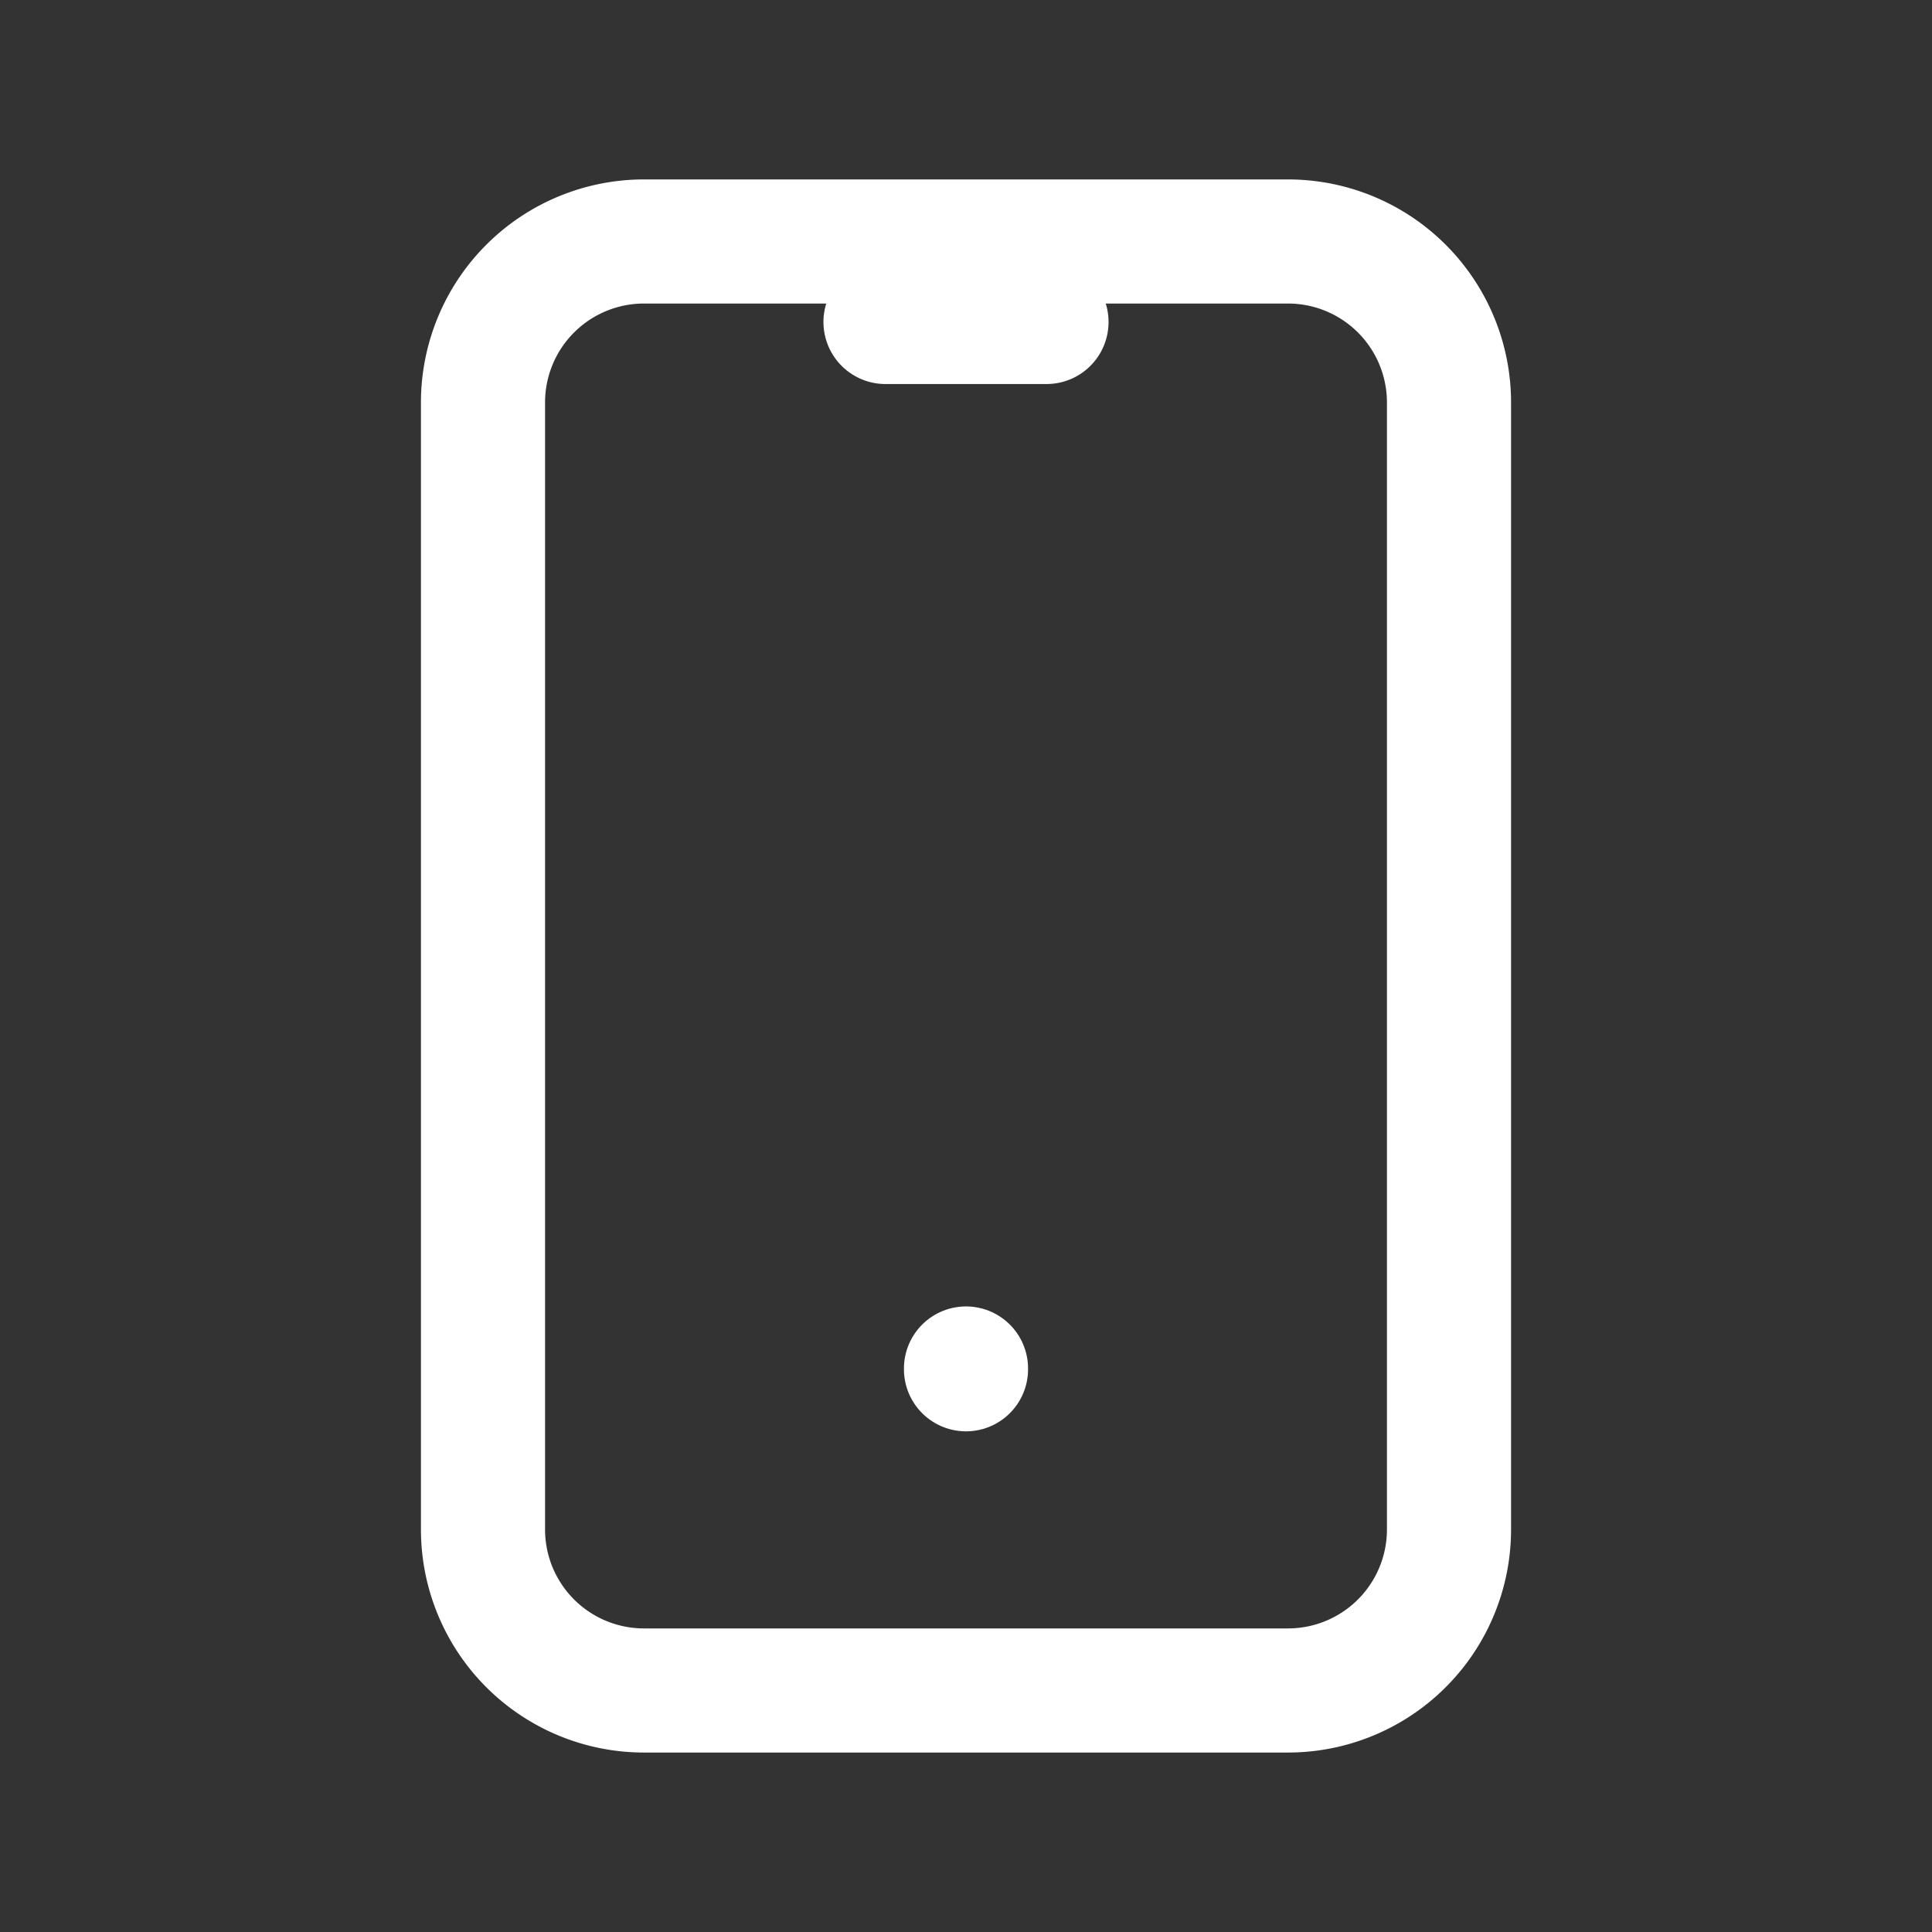 <?xml version="1.0" encoding="UTF-8"?>
<svg xmlns="http://www.w3.org/2000/svg" id="Group_16021" data-name="Group 16021" width="46.7" height="46.7" viewBox="0 0 46.7 46.7">
  <rect x="0" y="0" width="46.7" height="46.7" fill="#333333" stroke="none"/>
  <path id="Path_537" data-name="Path 537" d="M0,0H46.7V46.7H0Z" fill="none"></path>
  <path id="Path_538" data-name="Path 538" d="M6,6.892A3.892,3.892,0,0,1,9.892,3H25.458A3.892,3.892,0,0,1,29.35,6.892V34.133a3.892,3.892,0,0,1-3.892,3.892H9.892A3.892,3.892,0,0,1,6,34.133Z" transform="translate(5.675 2.837)" fill="none" stroke="#fff" stroke-linecap="round" stroke-linejoin="round" stroke-width="3"></path>
  <path id="Path_539" data-name="Path 539" d="M11,4h3.892" transform="translate(10.404 3.783)" fill="none" stroke="#fff" stroke-linecap="round" stroke-linejoin="round" stroke-width="3"></path>
  <path id="Path_540" data-name="Path 540" d="M12,17v.019" transform="translate(11.35 16.079)" fill="none" stroke="#fff" stroke-linecap="round" stroke-linejoin="round" stroke-width="3"></path>
</svg>
